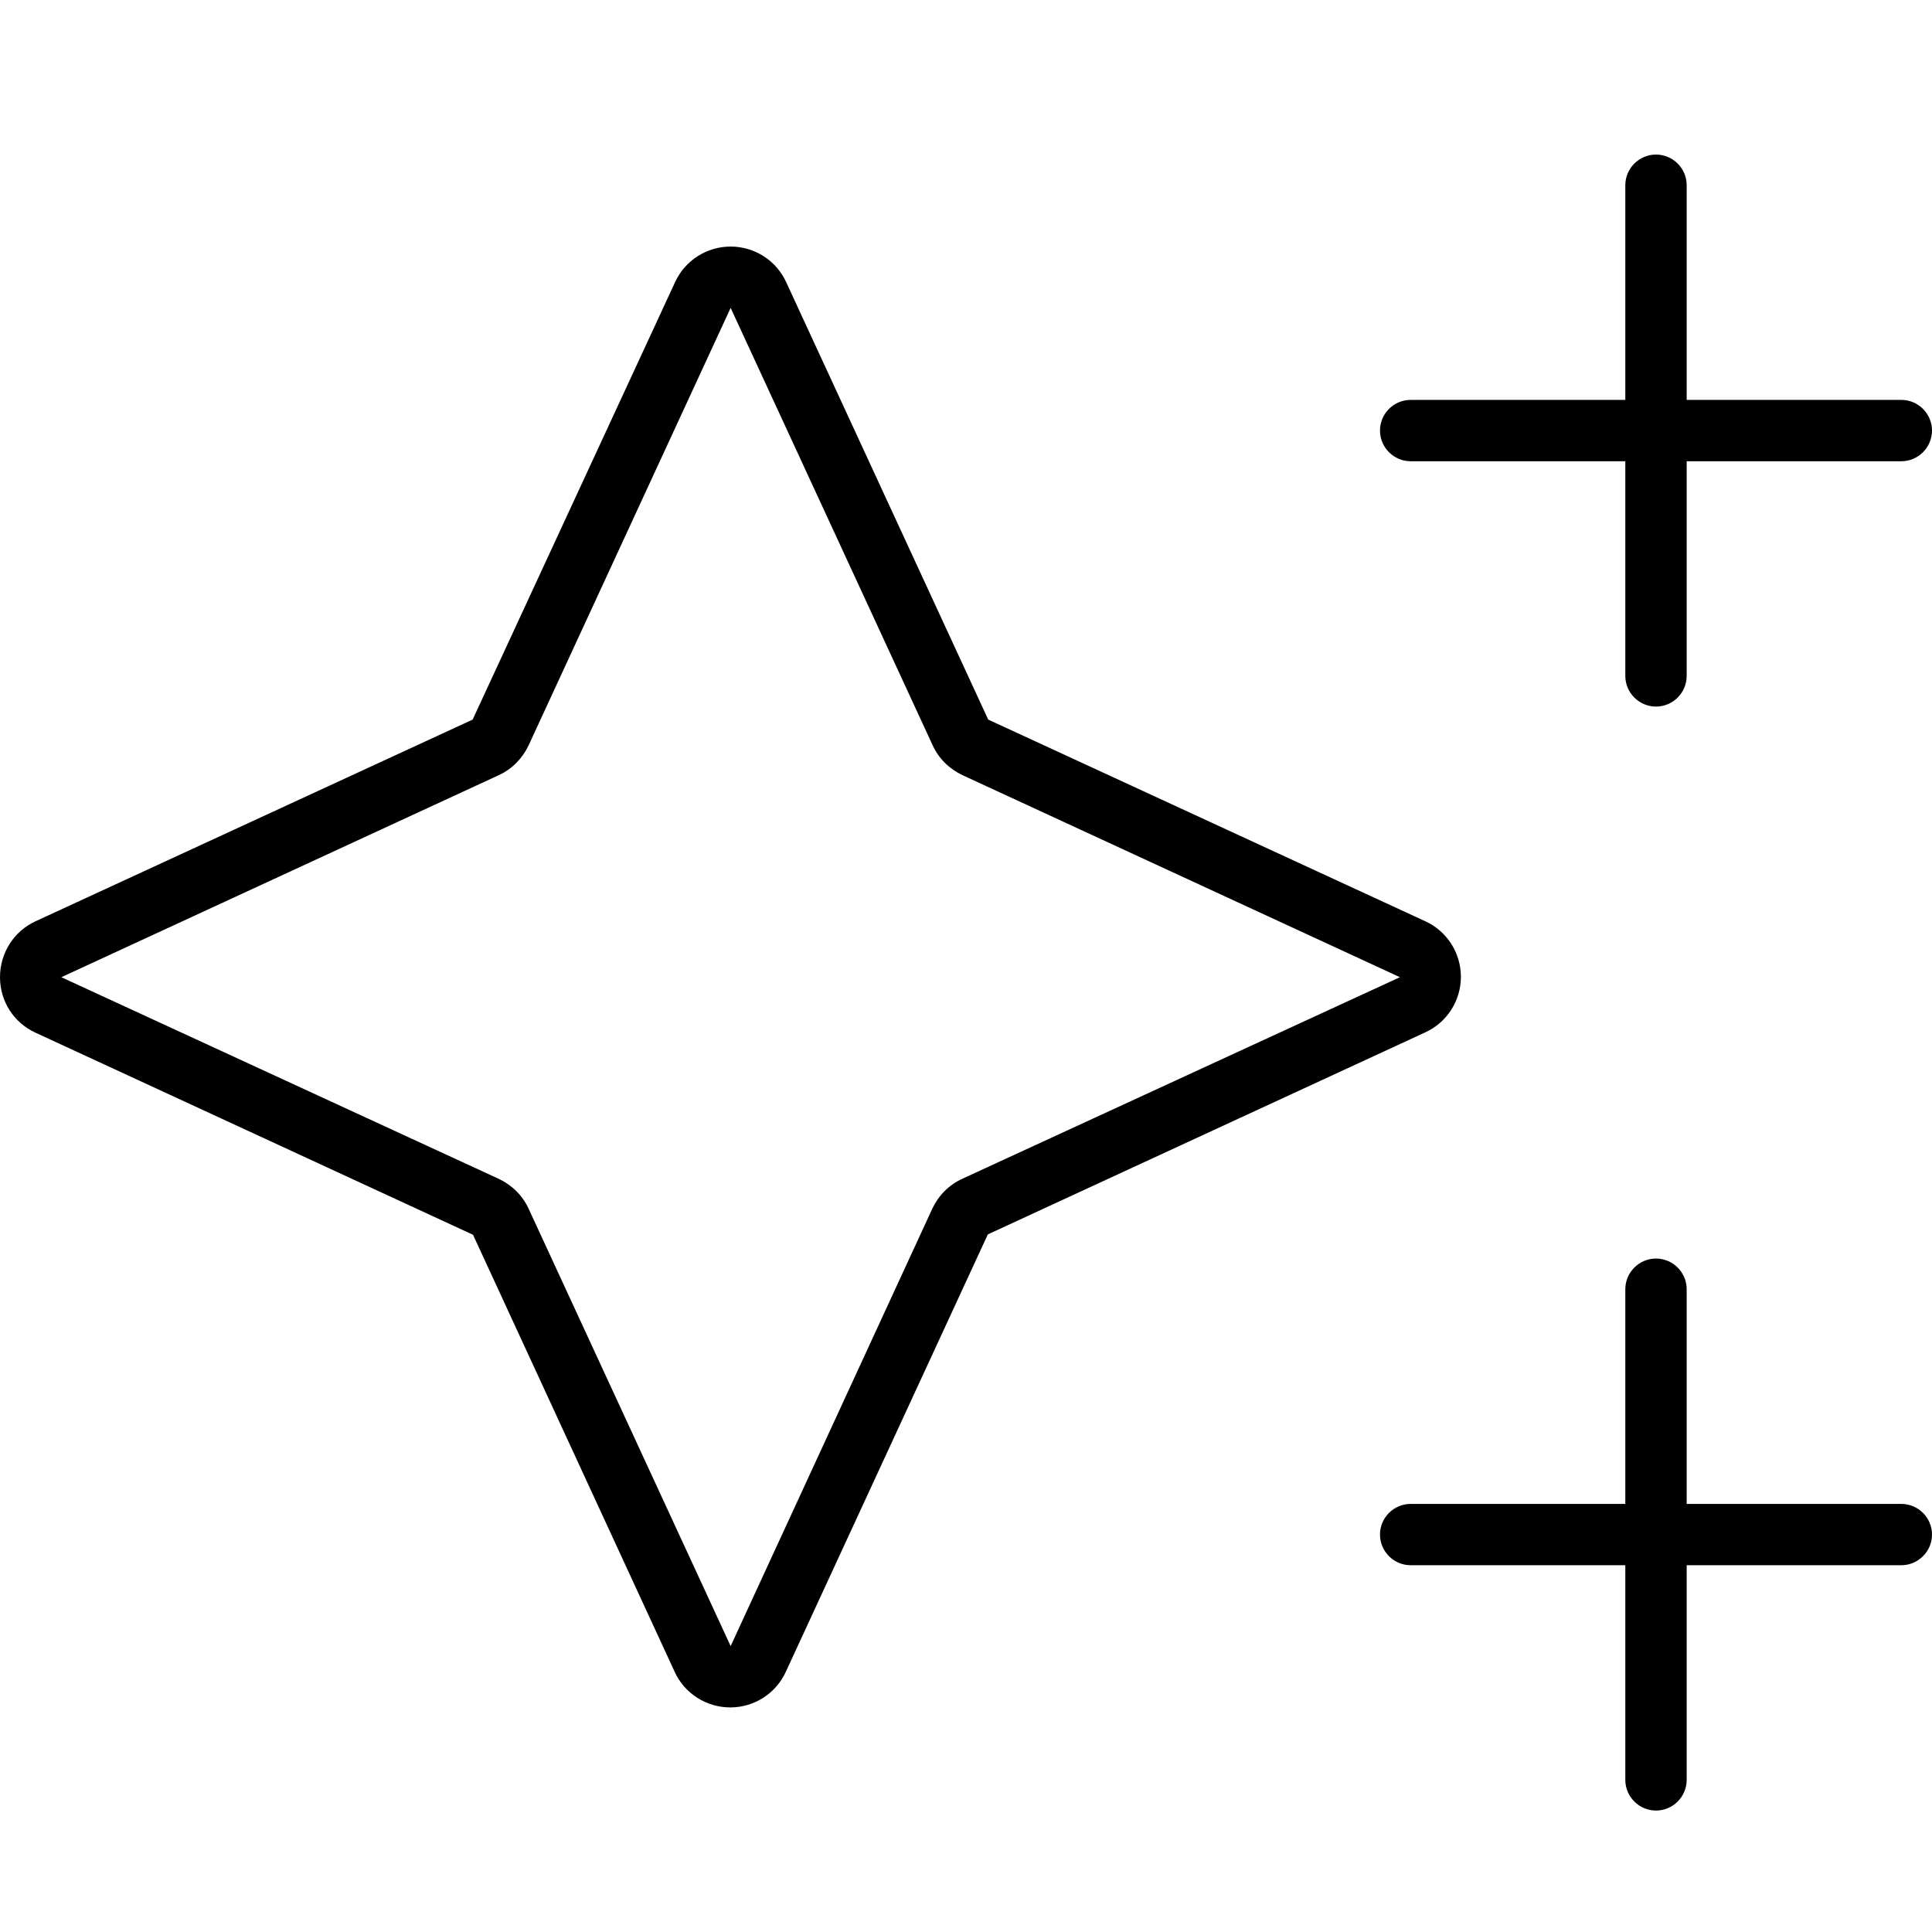<?xml version="1.0" encoding="UTF-8"?>
<svg width="50px" height="50px" viewBox="0 0 50 50" version="1.1" xmlns="http://www.w3.org/2000/svg" xmlns:xlink="http://www.w3.org/1999/xlink">
    <title>Artboard</title>
    <g id="Artboard" stroke="none" stroke-width="1" fill="none" fill-rule="evenodd">
        <g id="sparkles-thin" transform="translate(0, 4)" fill="#000000" fill-rule="nonzero">
            <path d="M42.857,0 C42.421,0 42.063,0.357 42.063,0.794 L42.063,6.349 L36.508,6.349 C36.071,6.349 35.714,6.706 35.714,7.143 C35.714,7.579 36.071,7.937 36.508,7.937 L42.063,7.937 L42.063,13.492 C42.063,13.929 42.421,14.286 42.857,14.286 C43.294,14.286 43.651,13.929 43.651,13.492 L43.651,7.937 L49.206,7.937 C49.643,7.937 50,7.579 50,7.143 C50,6.706 49.643,6.349 49.206,6.349 L43.651,6.349 L43.651,0.794 C43.651,0.357 43.294,0 42.857,0 Z M42.857,28.571 C42.421,28.571 42.063,28.929 42.063,29.365 L42.063,34.921 L36.508,34.921 C36.071,34.921 35.714,35.278 35.714,35.714 C35.714,36.151 36.071,36.508 36.508,36.508 L42.063,36.508 L42.063,42.063 C42.063,42.5 42.421,42.857 42.857,42.857 C43.294,42.857 43.651,42.5 43.651,42.063 L43.651,36.508 L49.206,36.508 C49.643,36.508 50,36.151 50,35.714 C50,35.278 49.643,34.921 49.206,34.921 L43.651,34.921 L43.651,29.365 C43.651,28.929 43.294,28.571 42.857,28.571 Z M12.907,16.062 C13.254,15.903 13.522,15.625 13.681,15.288 L18.909,3.968 L24.137,15.288 C24.296,15.635 24.573,15.903 24.911,16.062 L36.23,21.29 L24.901,26.508 C24.554,26.667 24.286,26.944 24.127,27.282 L18.909,38.601 L13.681,27.282 C13.522,26.935 13.244,26.667 12.907,26.508 L1.587,21.29 L12.907,16.062 Z M20.347,3.304 C20.089,2.738 19.524,2.381 18.909,2.381 C18.294,2.381 17.728,2.738 17.47,3.304 L12.232,14.623 L0.923,19.841 C0.357,20.099 0,20.665 0,21.29 C0,21.915 0.357,22.47 0.923,22.728 L12.242,27.956 L17.46,39.266 C17.718,39.831 18.284,40.188 18.899,40.188 C19.514,40.188 20.079,39.831 20.337,39.266 L25.565,27.946 L36.885,22.718 C37.45,22.46 37.808,21.895 37.808,21.28 C37.808,20.665 37.45,20.099 36.885,19.841 L25.575,14.623 L20.347,3.304 Z" id="Shape"></path>
        </g>
    </g>
</svg>